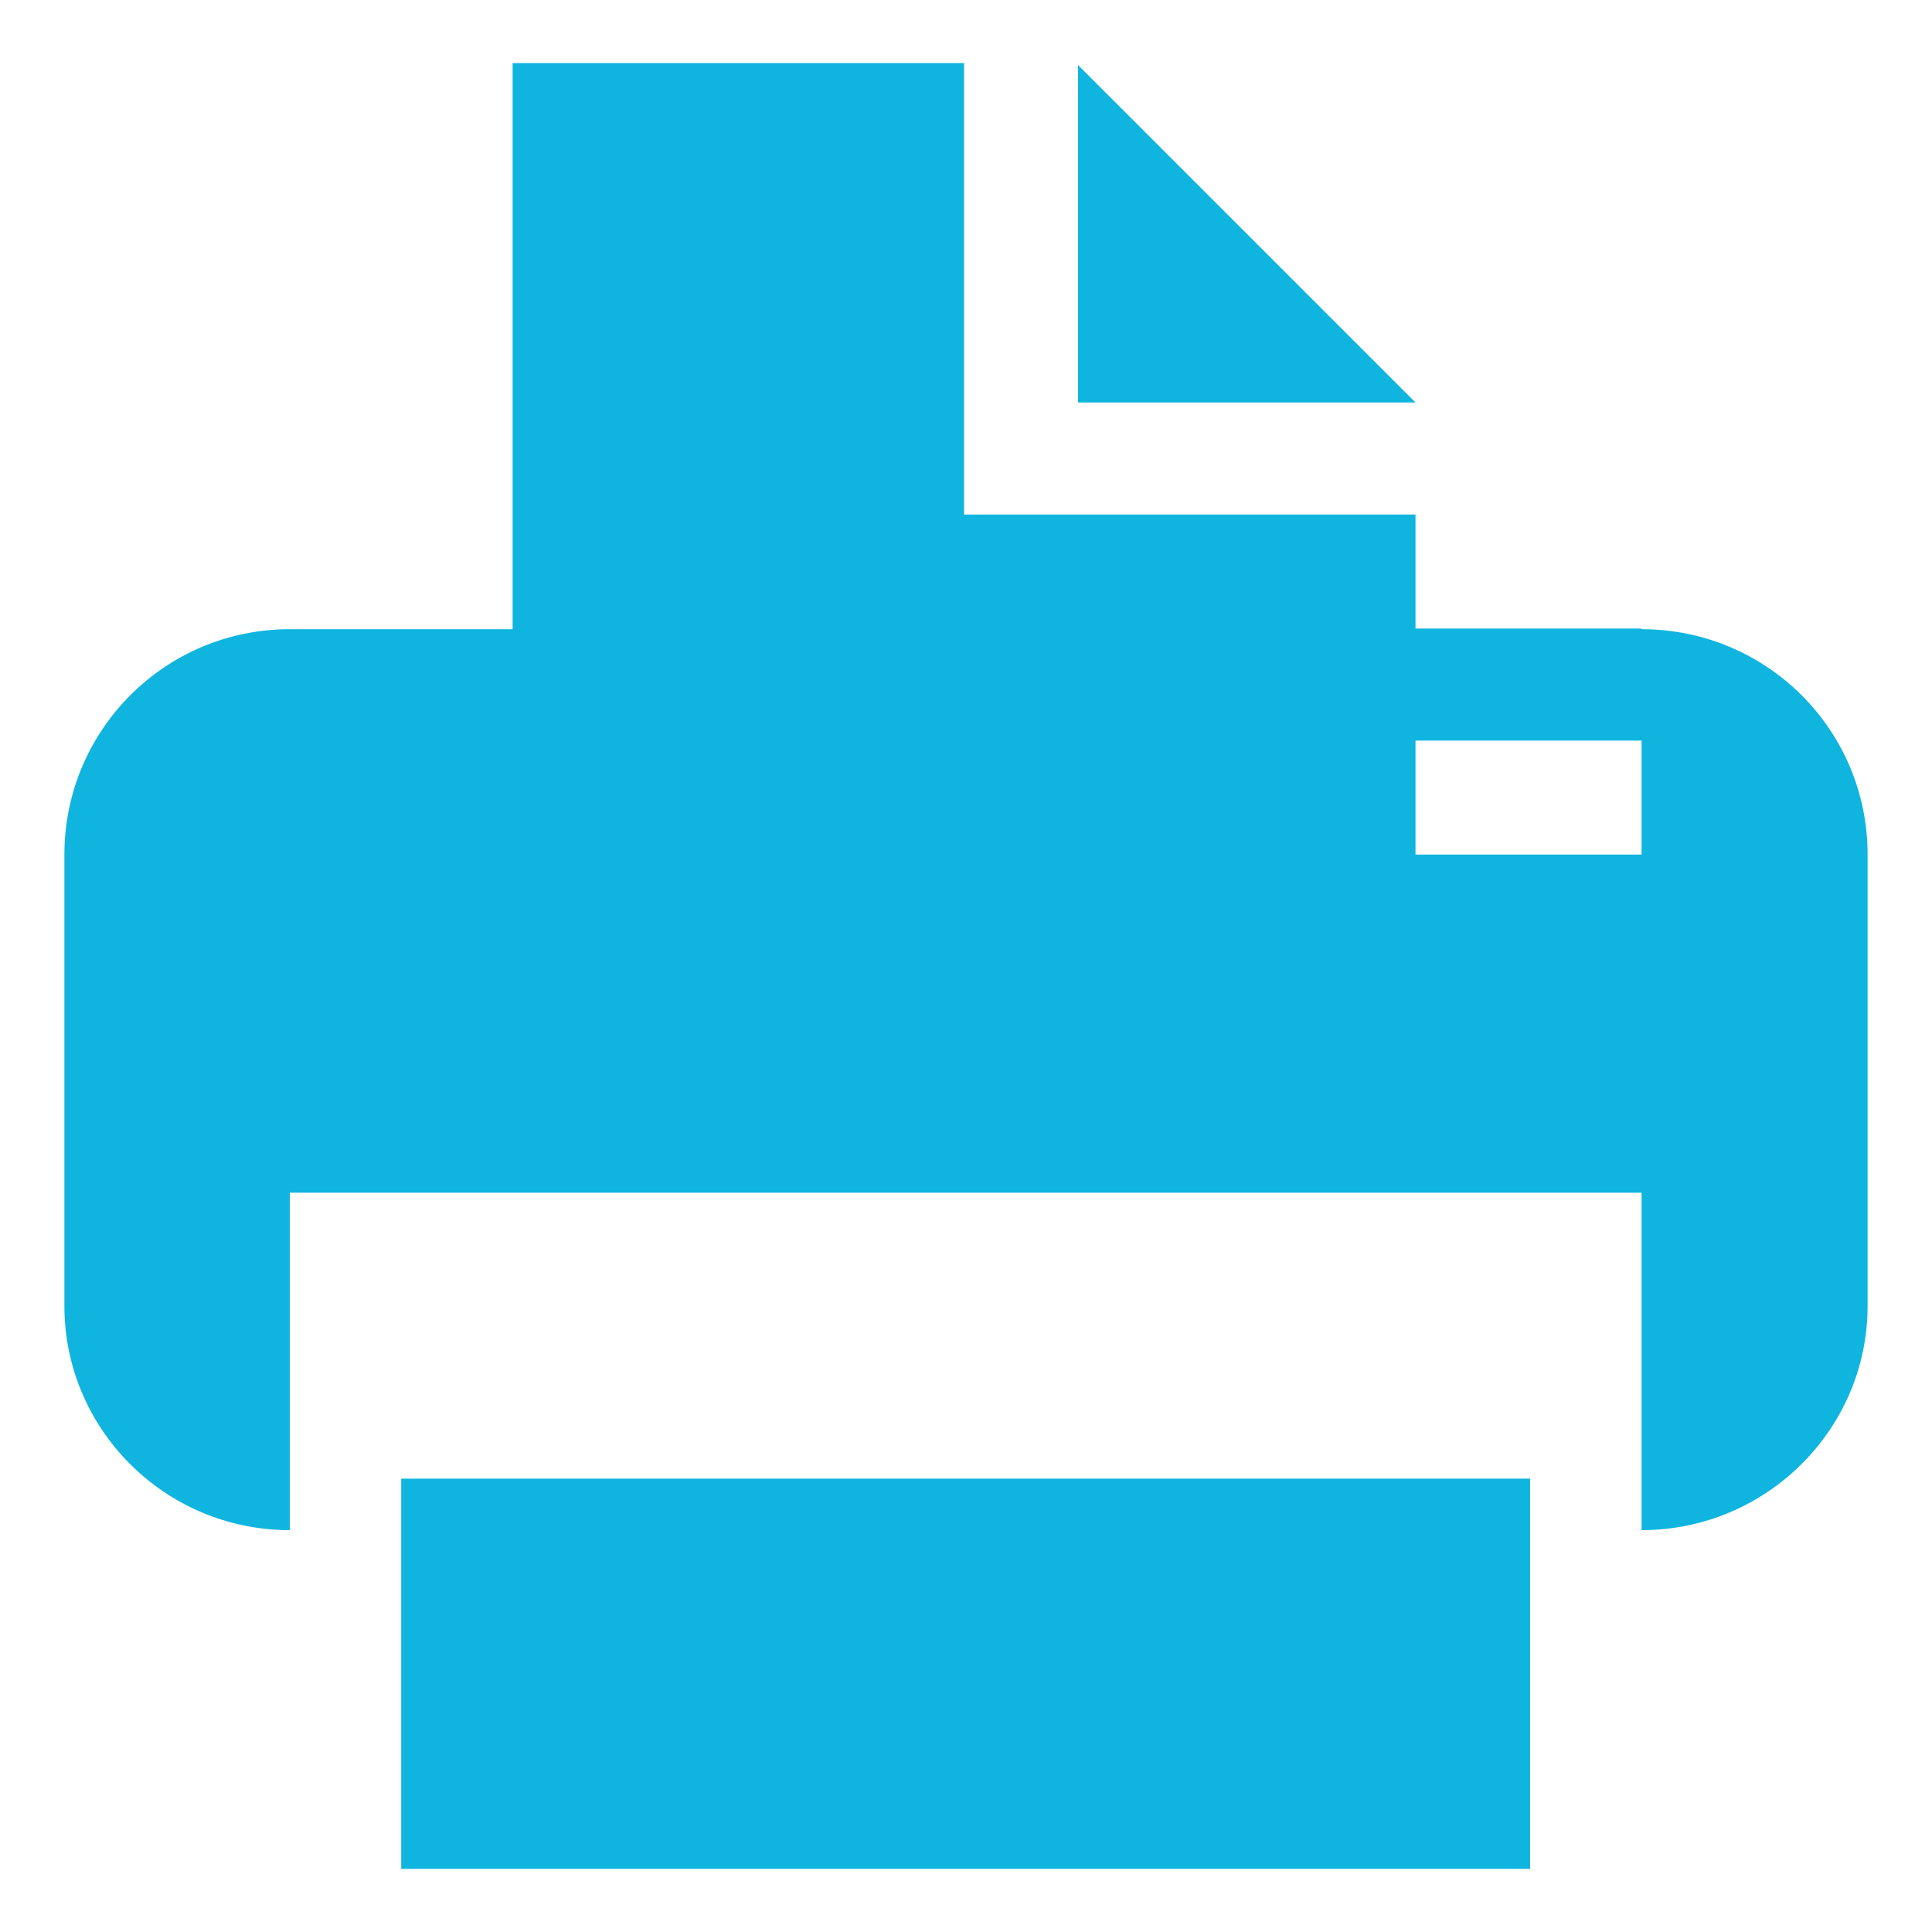 <?xml version="1.0" encoding="UTF-8"?>
<svg id="_圖層_1" data-name="圖層 1" xmlns="http://www.w3.org/2000/svg" viewBox="0 0 30 30">
  <defs>
    <style>
      .cls-1 {
        fill: #0fb5df;
        fill-rule: evenodd;
      }
    </style>
  </defs>
  <path class="cls-1" d="M6.23,29.02h17.53v-6.06H6.23v6.06ZM25.49,9.76h-3.51v-1.77h-7.01V.98h-7.01v8.79h-3.46c-1.94,0-3.5,1.57-3.5,3.5v7.01c0,1.91,1.56,3.48,3.5,3.48v-5.24h20.99v5.24c1.94,0,3.51-1.57,3.51-3.48v-7.01c0-1.94-1.57-3.5-3.51-3.5h0ZM25.49,13.27h-3.51v-1.77h3.51v1.77ZM21.98,6.25l-5.24-5.24v5.24h5.24Z"/>
</svg>